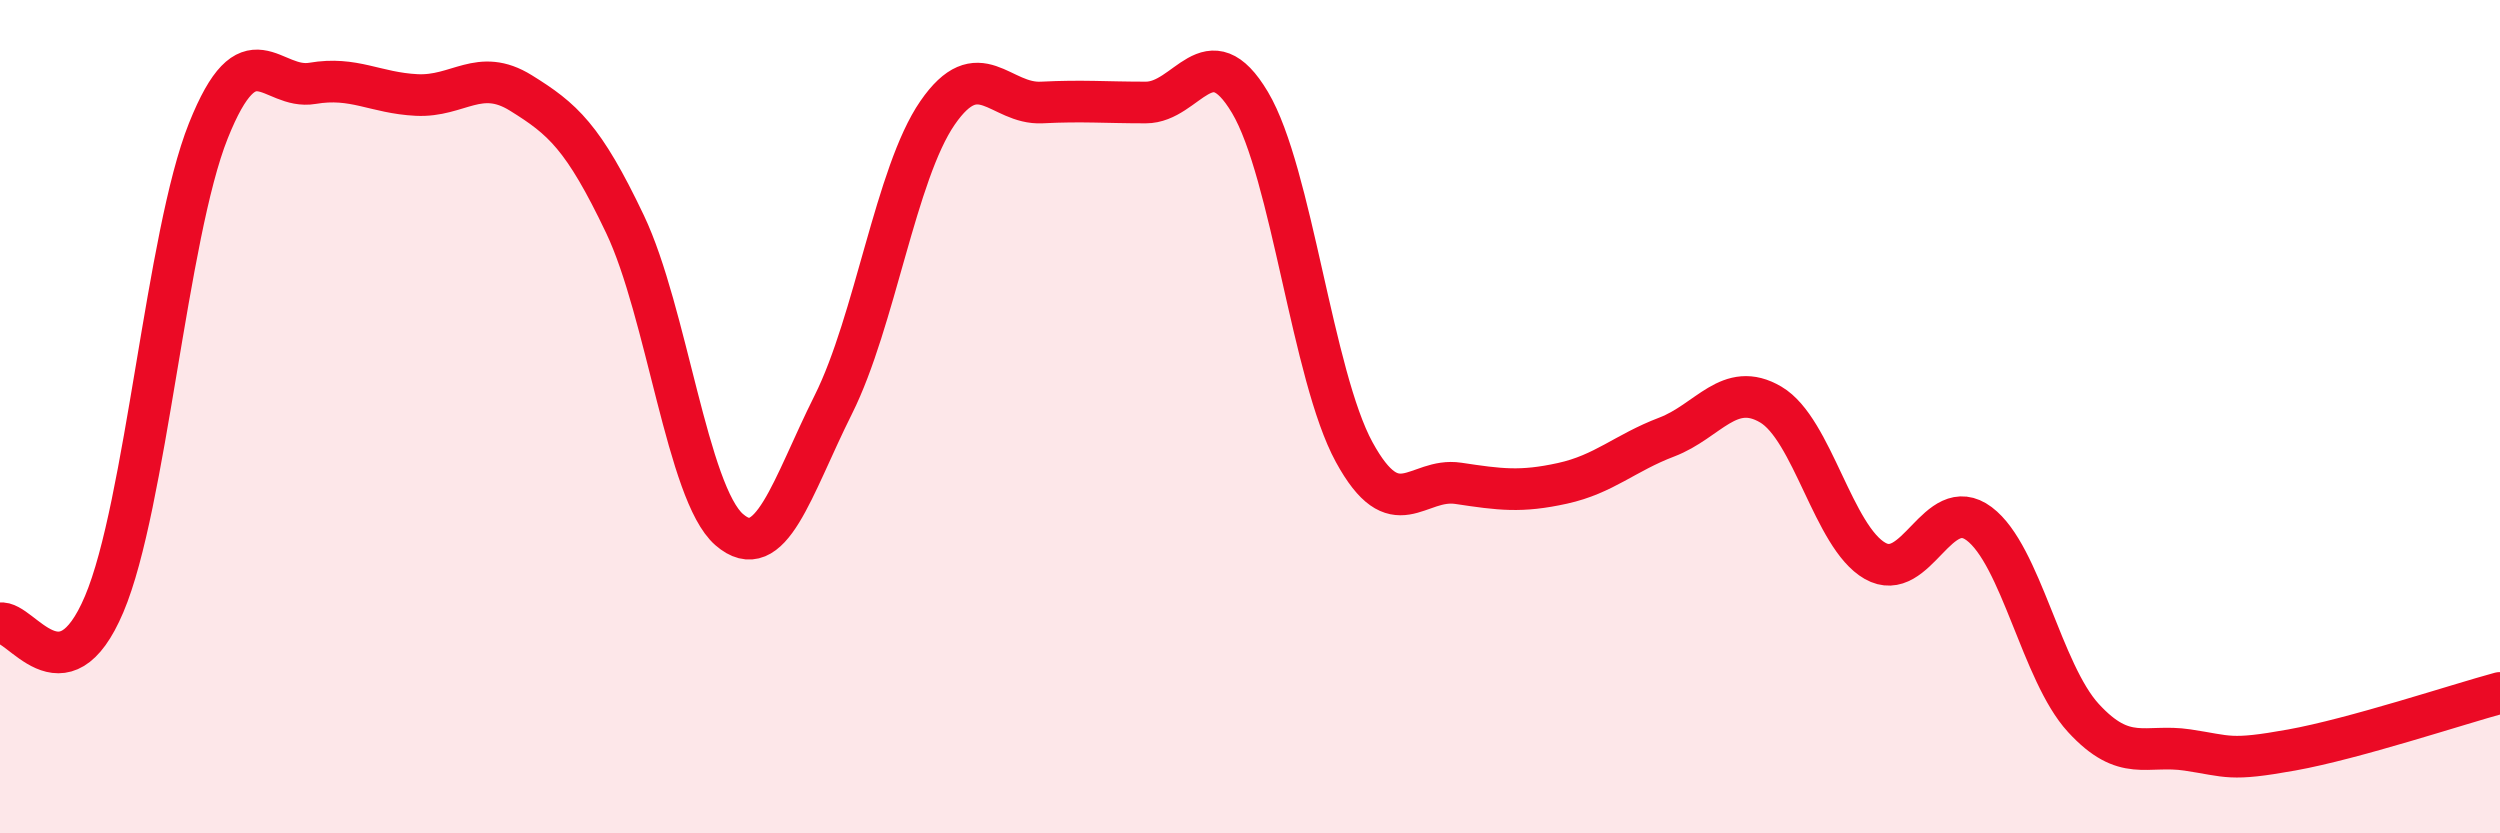 
    <svg width="60" height="20" viewBox="0 0 60 20" xmlns="http://www.w3.org/2000/svg">
      <path
        d="M 0,14.96 C 0.5,14.87 1.5,16.86 2.5,14.5 C 3.5,12.14 4,5.64 5,3.14 C 6,0.64 6.5,2.17 7.5,2 C 8.5,1.83 9,2.23 10,2.28 C 11,2.33 11.5,1.61 12.5,2.23 C 13.5,2.85 14,3.28 15,5.38 C 16,7.48 16.5,11.84 17.5,12.71 C 18.5,13.58 19,11.71 20,9.71 C 21,7.71 21.5,4.16 22.5,2.71 C 23.5,1.26 24,2.51 25,2.46 C 26,2.41 26.5,2.46 27.5,2.46 C 28.5,2.46 29,0.78 30,2.46 C 31,4.14 31.5,9.02 32.5,10.85 C 33.5,12.68 34,11.45 35,11.6 C 36,11.75 36.5,11.82 37.5,11.6 C 38.5,11.38 39,10.87 40,10.49 C 41,10.11 41.5,9.12 42.5,9.71 C 43.5,10.3 44,12.89 45,13.46 C 46,14.03 46.5,11.82 47.5,12.57 C 48.5,13.32 49,16.14 50,17.23 C 51,18.32 51.5,17.85 52.5,18 C 53.5,18.15 53.5,18.27 55,18 C 56.5,17.73 59,16.9 60,16.63L60 20L0 20Z"
        fill="#EB0A25"
        opacity="0.1"
        stroke-linecap="round"
        stroke-linejoin="round"
      />
      <path
        d="M 0,14.96 C 0.5,14.87 1.5,16.86 2.5,14.5 C 3.5,12.14 4,5.64 5,3.14 C 6,0.64 6.5,2.17 7.5,2 C 8.5,1.83 9,2.23 10,2.28 C 11,2.33 11.5,1.61 12.5,2.23 C 13.5,2.85 14,3.28 15,5.38 C 16,7.48 16.5,11.84 17.5,12.71 C 18.5,13.58 19,11.71 20,9.71 C 21,7.71 21.5,4.16 22.5,2.71 C 23.5,1.26 24,2.51 25,2.46 C 26,2.41 26.5,2.46 27.5,2.46 C 28.5,2.46 29,0.78 30,2.46 C 31,4.14 31.5,9.02 32.5,10.85 C 33.5,12.68 34,11.45 35,11.6 C 36,11.75 36.5,11.82 37.5,11.6 C 38.5,11.38 39,10.87 40,10.49 C 41,10.11 41.5,9.12 42.5,9.71 C 43.5,10.3 44,12.89 45,13.46 C 46,14.03 46.5,11.82 47.5,12.57 C 48.5,13.32 49,16.14 50,17.23 C 51,18.32 51.5,17.85 52.5,18 C 53.5,18.15 53.5,18.27 55,18 C 56.5,17.73 59,16.9 60,16.63"
        stroke="#EB0A25"
        stroke-width="1"
        fill="none"
        stroke-linecap="round"
        stroke-linejoin="round"
      />
    </svg>
  